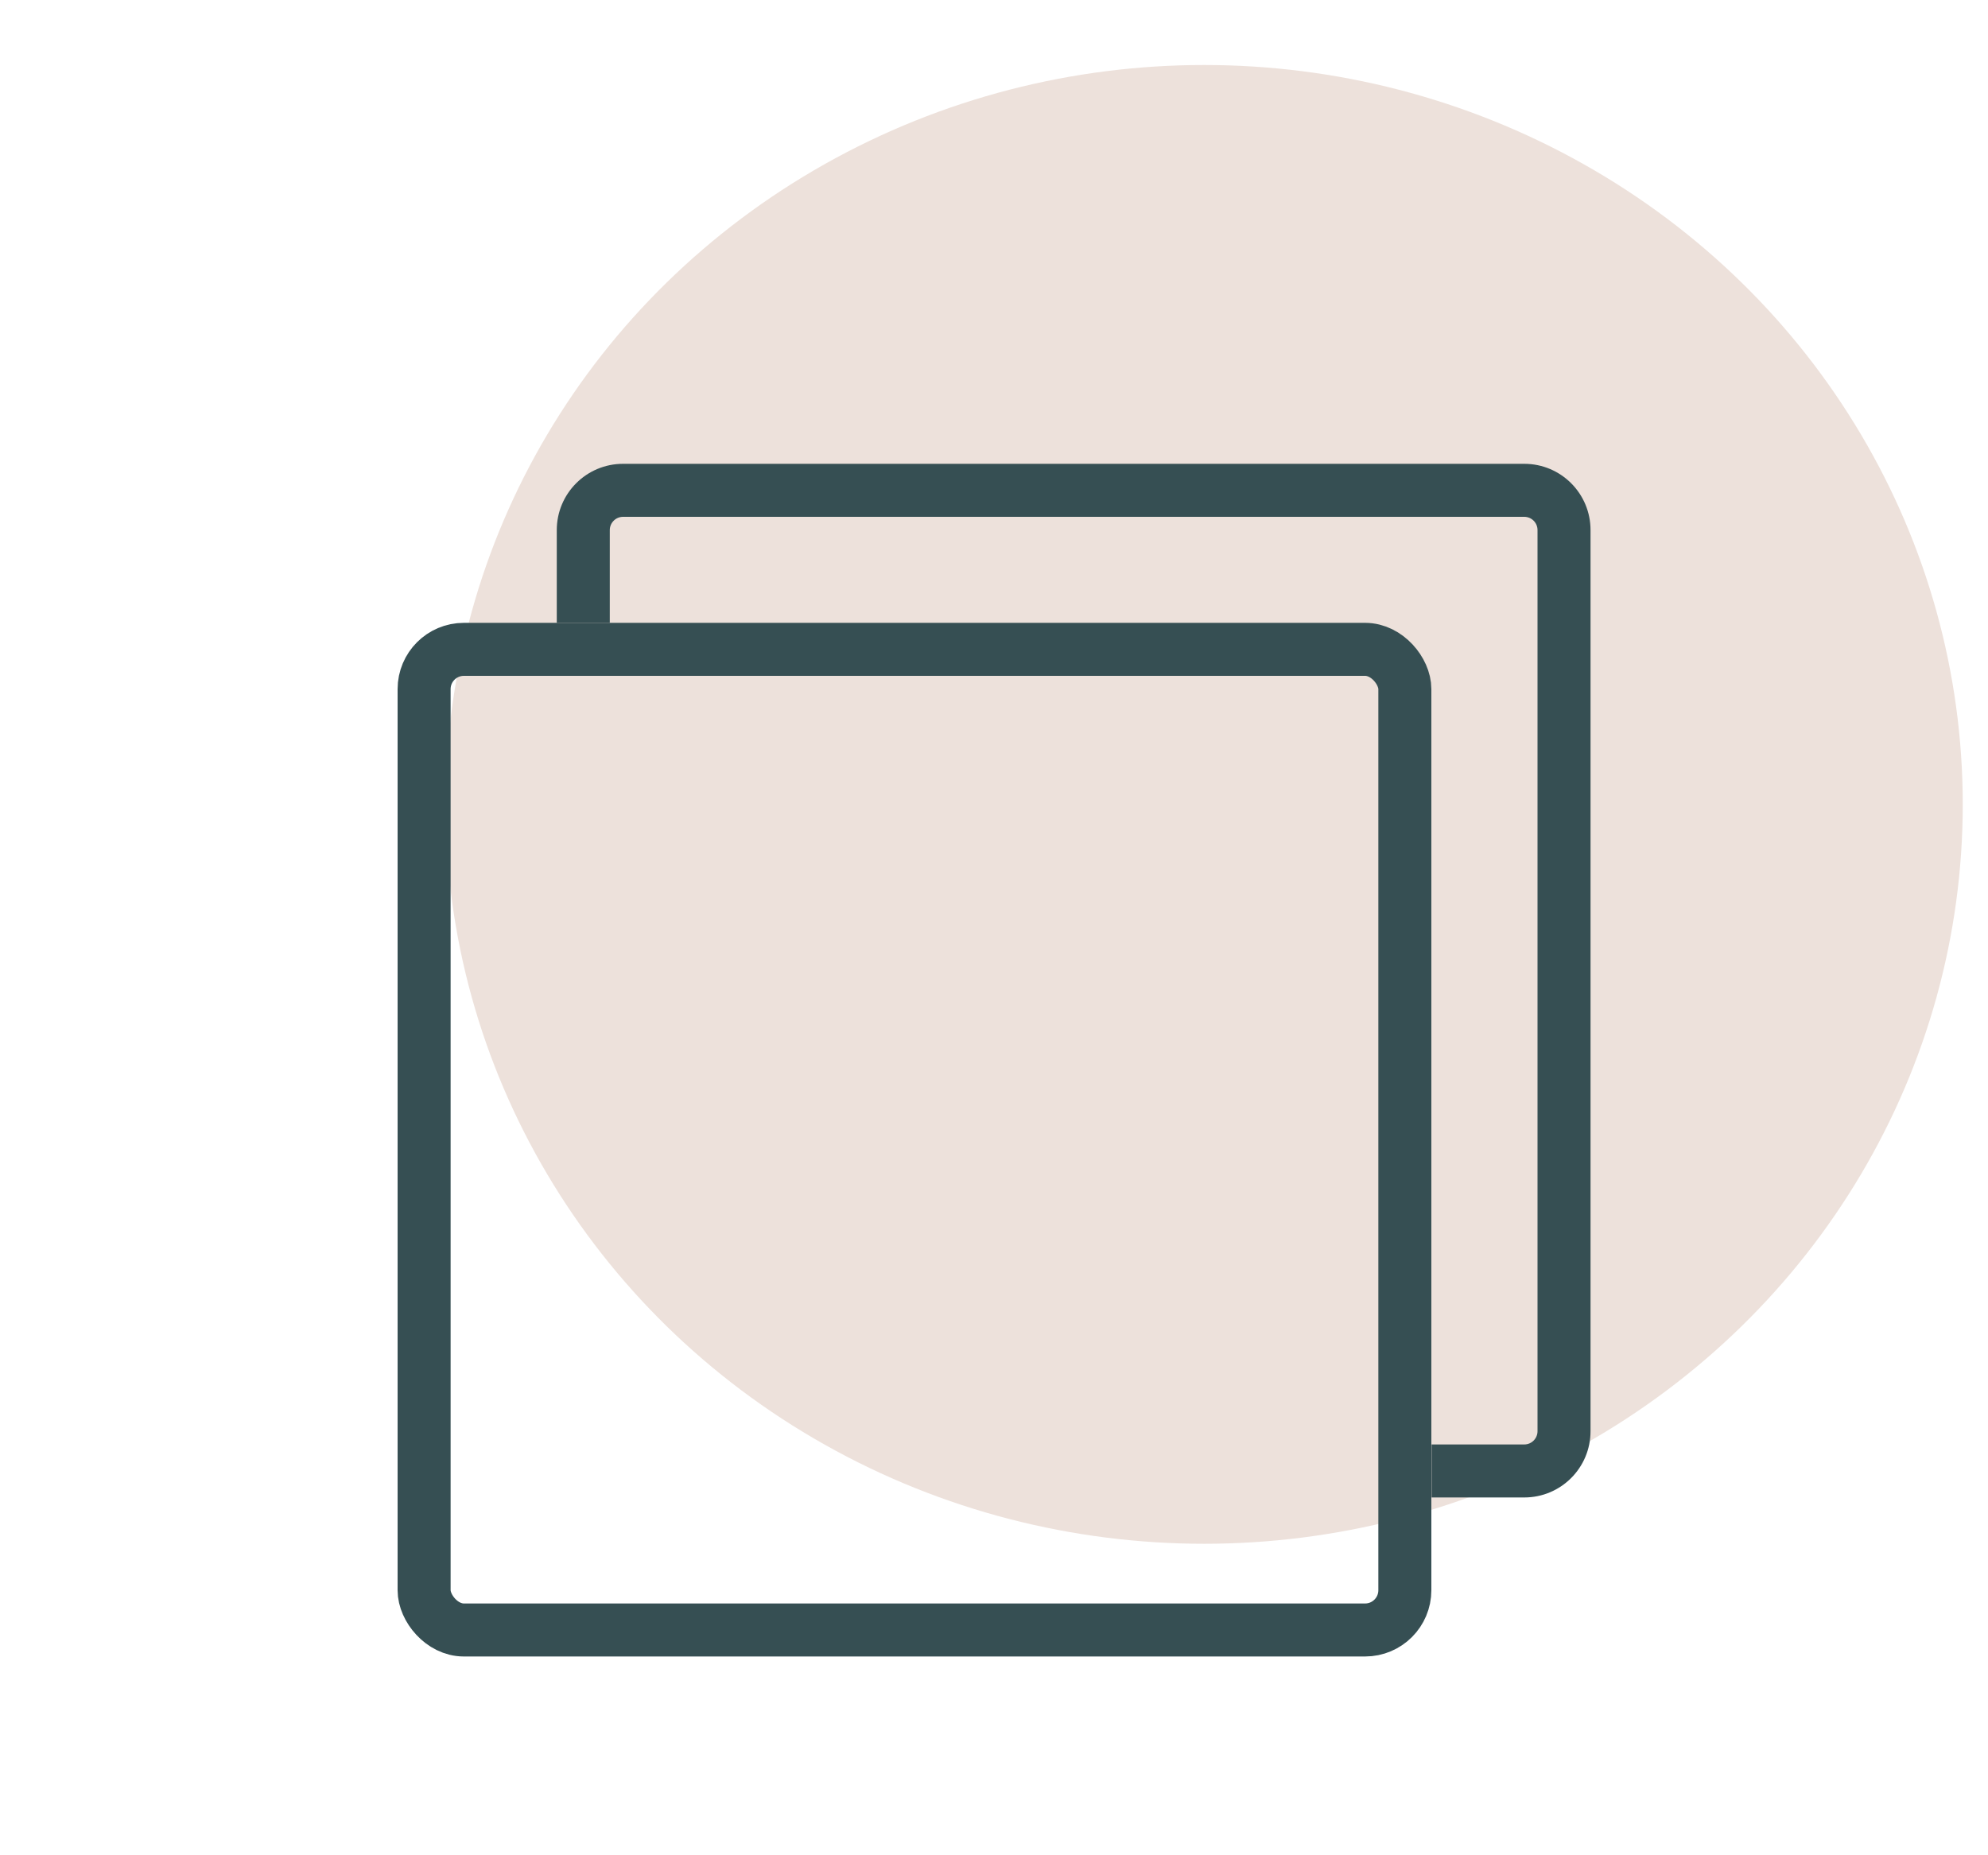<svg width="30" height="28" viewBox="0 0 30 28" fill="none" xmlns="http://www.w3.org/2000/svg">
<ellipse cx="18.171" cy="12.14" rx="11.448" ry="11.159" fill="#EDE1DB"/>
<path fill-rule="evenodd" clip-rule="evenodd" d="M9.402 7.8H23.002C23.113 7.8 23.202 7.89 23.202 8V21.6C23.202 21.71 23.113 21.8 23.002 21.8H21.604V22.6H23.002C23.555 22.6 24.002 22.152 24.002 21.6V8C24.002 7.448 23.555 7 23.002 7H9.402C8.85 7 8.402 7.448 8.402 8V9.4H9.202V8C9.202 7.89 9.292 7.8 9.402 7.8Z" fill="#364F53"/>
<rect x="6.4" y="9.8" width="14.8" height="14.8" rx="0.6" stroke="#364F53" stroke-width="0.8"/>
</svg>
